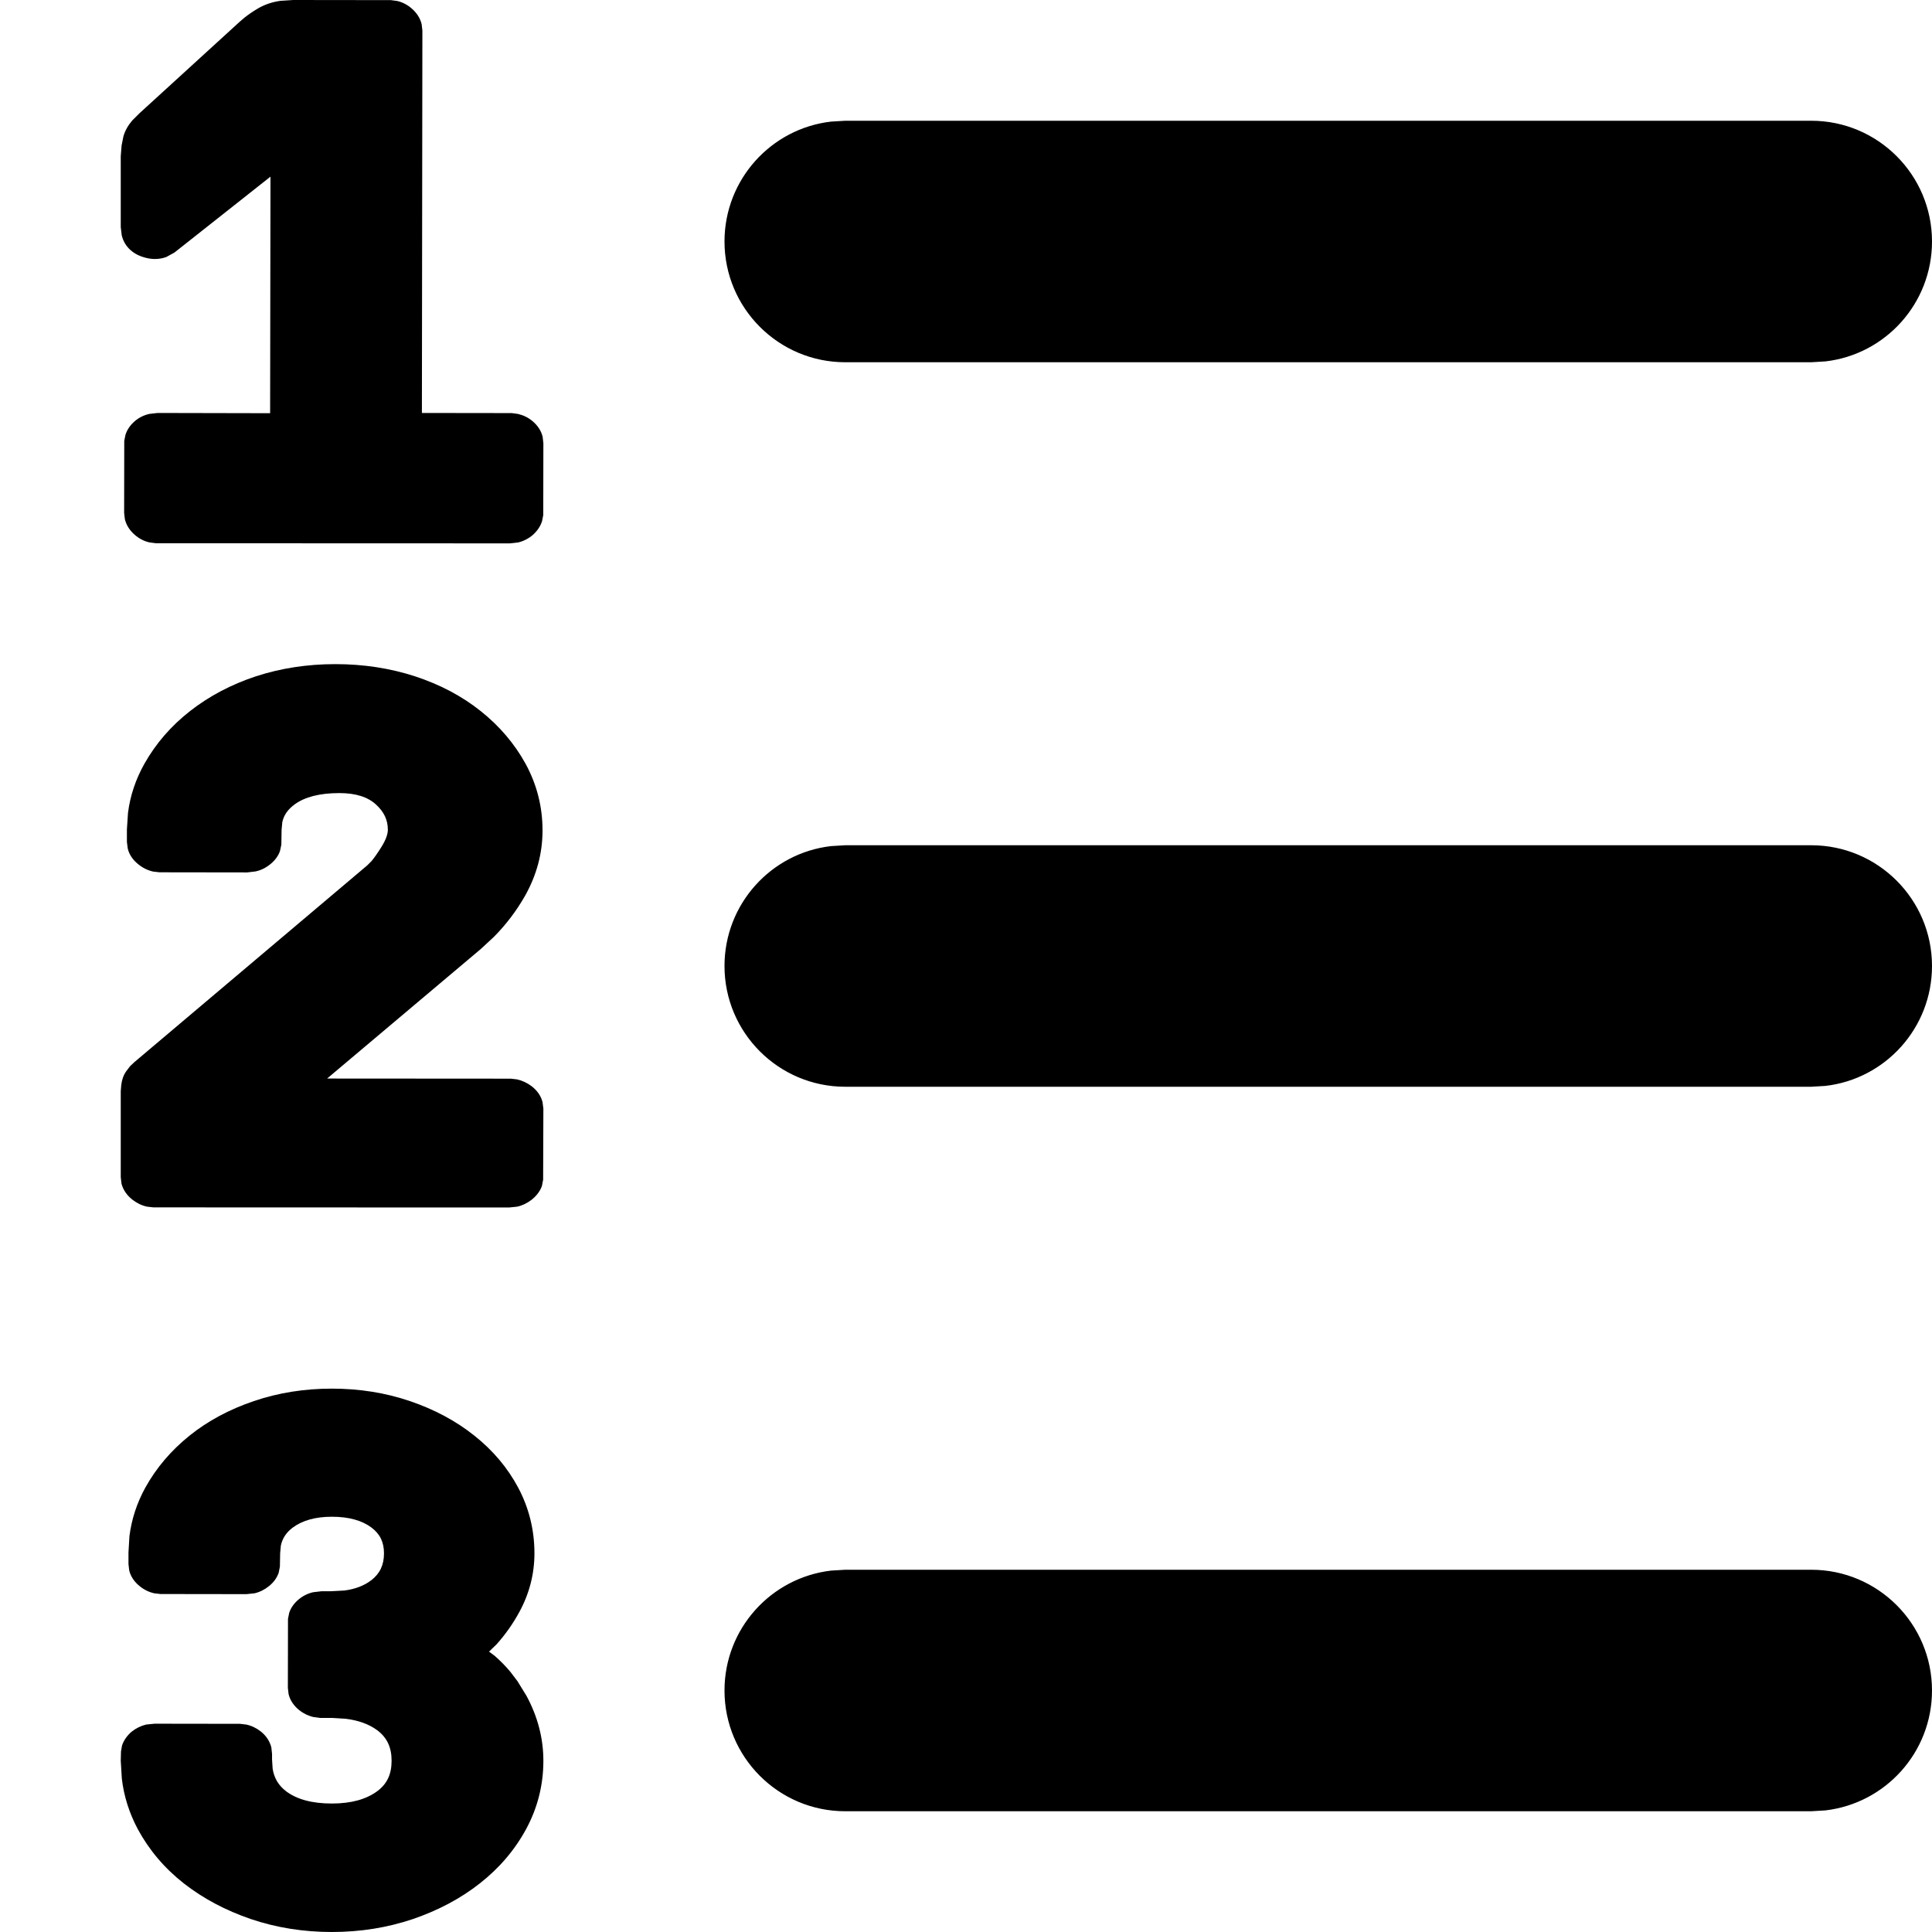 <svg width="16" height="16" viewBox="0 0 16 16" xmlns="http://www.w3.org/2000/svg"
  aria-hidden="true" focusable="false">
  <g fill-rule="evenodd">
    <rect fill="none" x="0" y="0" width="16" height="16"></rect>
    <path
      d="M3.237 0.001L3.289 0.008C3.333 0.018 3.373 0.039 3.408 0.069C3.451 0.106 3.48 0.15 3.492 0.201L3.498 0.253L3.494 3.42L4.238 3.421L4.289 3.428C4.333 3.438 4.373 3.457 4.408 3.486C4.452 3.522 4.482 3.567 4.494 3.618L4.5 3.671L4.499 4.266L4.489 4.316C4.475 4.36 4.449 4.397 4.414 4.429C4.378 4.46 4.337 4.481 4.293 4.492L4.223 4.5L1.289 4.499L1.238 4.492C1.193 4.482 1.153 4.461 1.118 4.431C1.075 4.394 1.046 4.35 1.034 4.299L1.028 4.247L1.029 3.651L1.039 3.601C1.053 3.557 1.08 3.519 1.116 3.488C1.151 3.458 1.192 3.438 1.236 3.428L1.305 3.42L2.237 3.422L2.24 1.463L1.444 2.092L1.376 2.129C1.314 2.151 1.247 2.15 1.18 2.127C1.089 2.097 1.028 2.033 1.008 1.948L1 1.881L1 1.294L1.007 1.205L1.022 1.13C1.035 1.083 1.06 1.039 1.095 0.998L1.154 0.939L1.984 0.181L2.026 0.145C2.058 0.12 2.095 0.094 2.138 0.069C2.191 0.038 2.252 0.017 2.321 0.007L2.428 0L3.237 0.001ZM2.777 5.5C3.011 5.5 3.231 5.534 3.437 5.601C3.644 5.669 3.826 5.765 3.981 5.889C4.137 6.013 4.261 6.159 4.353 6.326C4.446 6.497 4.493 6.681 4.493 6.877C4.493 7.067 4.444 7.248 4.348 7.419C4.278 7.542 4.192 7.656 4.09 7.759L3.982 7.859L2.709 8.932L4.23 8.933L4.282 8.939C4.326 8.949 4.366 8.968 4.402 8.995C4.449 9.031 4.48 9.076 4.493 9.127L4.5 9.181L4.498 9.77L4.488 9.822C4.472 9.866 4.443 9.903 4.405 9.934C4.368 9.963 4.327 9.983 4.284 9.993L4.216 10L1.27 9.999L1.217 9.993C1.172 9.983 1.132 9.963 1.095 9.934C1.05 9.898 1.019 9.853 1.006 9.802L1 9.748L1 9.037L1.004 8.987C1.009 8.943 1.022 8.905 1.045 8.872L1.078 8.829L1.113 8.796L3.041 7.167L3.077 7.131C3.1 7.103 3.127 7.065 3.157 7.017C3.195 6.957 3.212 6.908 3.212 6.872C3.212 6.791 3.181 6.724 3.113 6.662C3.045 6.6 2.946 6.568 2.81 6.568C2.647 6.568 2.525 6.6 2.441 6.661C2.385 6.702 2.351 6.749 2.338 6.808L2.332 6.872L2.33 6.995L2.319 7.047C2.304 7.091 2.275 7.128 2.236 7.159C2.2 7.188 2.159 7.208 2.115 7.217L2.047 7.225L1.321 7.224L1.268 7.218C1.224 7.208 1.183 7.188 1.147 7.159C1.101 7.123 1.07 7.078 1.058 7.027L1.051 6.973L1.051 6.869L1.06 6.732C1.078 6.589 1.124 6.453 1.196 6.325C1.29 6.158 1.416 6.012 1.575 5.888C1.732 5.765 1.914 5.669 2.119 5.601C2.325 5.534 2.544 5.5 2.777 5.5ZM3.394 11.603C3.191 11.534 2.975 11.5 2.748 11.5C2.521 11.5 2.306 11.534 2.103 11.603C1.899 11.672 1.722 11.767 1.57 11.889C1.417 12.012 1.295 12.155 1.204 12.319C1.134 12.446 1.09 12.58 1.072 12.721L1.064 12.856L1.064 12.953L1.07 13.005C1.082 13.056 1.113 13.101 1.157 13.136C1.192 13.165 1.233 13.185 1.277 13.195L1.329 13.201L2.041 13.202L2.108 13.195C2.151 13.185 2.191 13.165 2.227 13.136C2.265 13.106 2.293 13.068 2.308 13.025L2.318 12.974L2.32 12.864L2.326 12.799C2.339 12.739 2.371 12.691 2.424 12.651C2.504 12.592 2.611 12.561 2.748 12.561C2.89 12.561 2.998 12.592 3.077 12.651C3.147 12.704 3.18 12.771 3.18 12.864C3.18 12.961 3.146 13.031 3.076 13.086C3.017 13.131 2.944 13.16 2.852 13.172L2.74 13.178L2.663 13.178L2.594 13.186C2.549 13.196 2.509 13.216 2.473 13.246C2.436 13.277 2.409 13.314 2.395 13.357L2.385 13.407L2.384 13.978L2.39 14.03C2.402 14.081 2.433 14.126 2.477 14.162C2.512 14.19 2.553 14.21 2.597 14.22L2.648 14.227L2.748 14.227L2.862 14.234C2.969 14.247 3.056 14.279 3.124 14.329C3.205 14.39 3.243 14.47 3.243 14.582C3.243 14.694 3.205 14.774 3.124 14.834C3.033 14.901 2.909 14.936 2.748 14.936C2.583 14.936 2.458 14.901 2.37 14.835C2.307 14.787 2.271 14.727 2.258 14.649L2.253 14.572L2.253 14.525L2.247 14.471C2.234 14.419 2.203 14.373 2.158 14.338C2.122 14.31 2.082 14.291 2.039 14.282L1.988 14.276L1.28 14.275L1.21 14.282C1.166 14.293 1.125 14.313 1.089 14.342C1.053 14.373 1.026 14.411 1.011 14.454L1.002 14.504L1 14.582L1.009 14.73C1.026 14.877 1.071 15.016 1.141 15.148C1.234 15.32 1.361 15.471 1.523 15.598C1.683 15.723 1.868 15.821 2.078 15.893C2.288 15.964 2.512 16 2.748 16C2.985 16 3.208 15.964 3.419 15.893C3.629 15.821 3.814 15.723 3.973 15.598C4.135 15.471 4.263 15.321 4.357 15.148C4.452 14.972 4.5 14.783 4.5 14.582C4.5 14.396 4.453 14.216 4.36 14.044L4.285 13.922L4.228 13.847C4.188 13.799 4.144 13.754 4.097 13.713L4.05 13.678L4.113 13.617C4.186 13.535 4.249 13.446 4.302 13.348C4.384 13.197 4.426 13.034 4.426 12.864C4.426 12.671 4.381 12.489 4.292 12.321C4.204 12.156 4.083 12.012 3.928 11.889C3.775 11.767 3.597 11.672 3.394 11.603ZM16 14C16 13.448 15.552 13 15 13H7L6.883 13.007C6.386 13.065 6 13.487 6 14C6 14.552 6.448 15 7 15H15L15.117 14.993C15.614 14.935 16 14.513 16 14ZM16 8C16 7.448 15.552 7 15 7H7L6.883 7.007C6.386 7.064 6 7.487 6 8C6 8.552 6.448 9 7 9H15L15.117 8.993C15.614 8.936 16 8.513 16 8ZM16 2C16 1.448 15.552 1 15 1H7L6.883 1.007C6.386 1.064 6 1.487 6 2C6 2.552 6.448 3 7 3H15L15.117 2.993C15.614 2.936 16 2.513 16 2Z"
      fill="currentColor" />
  </g>
</svg>